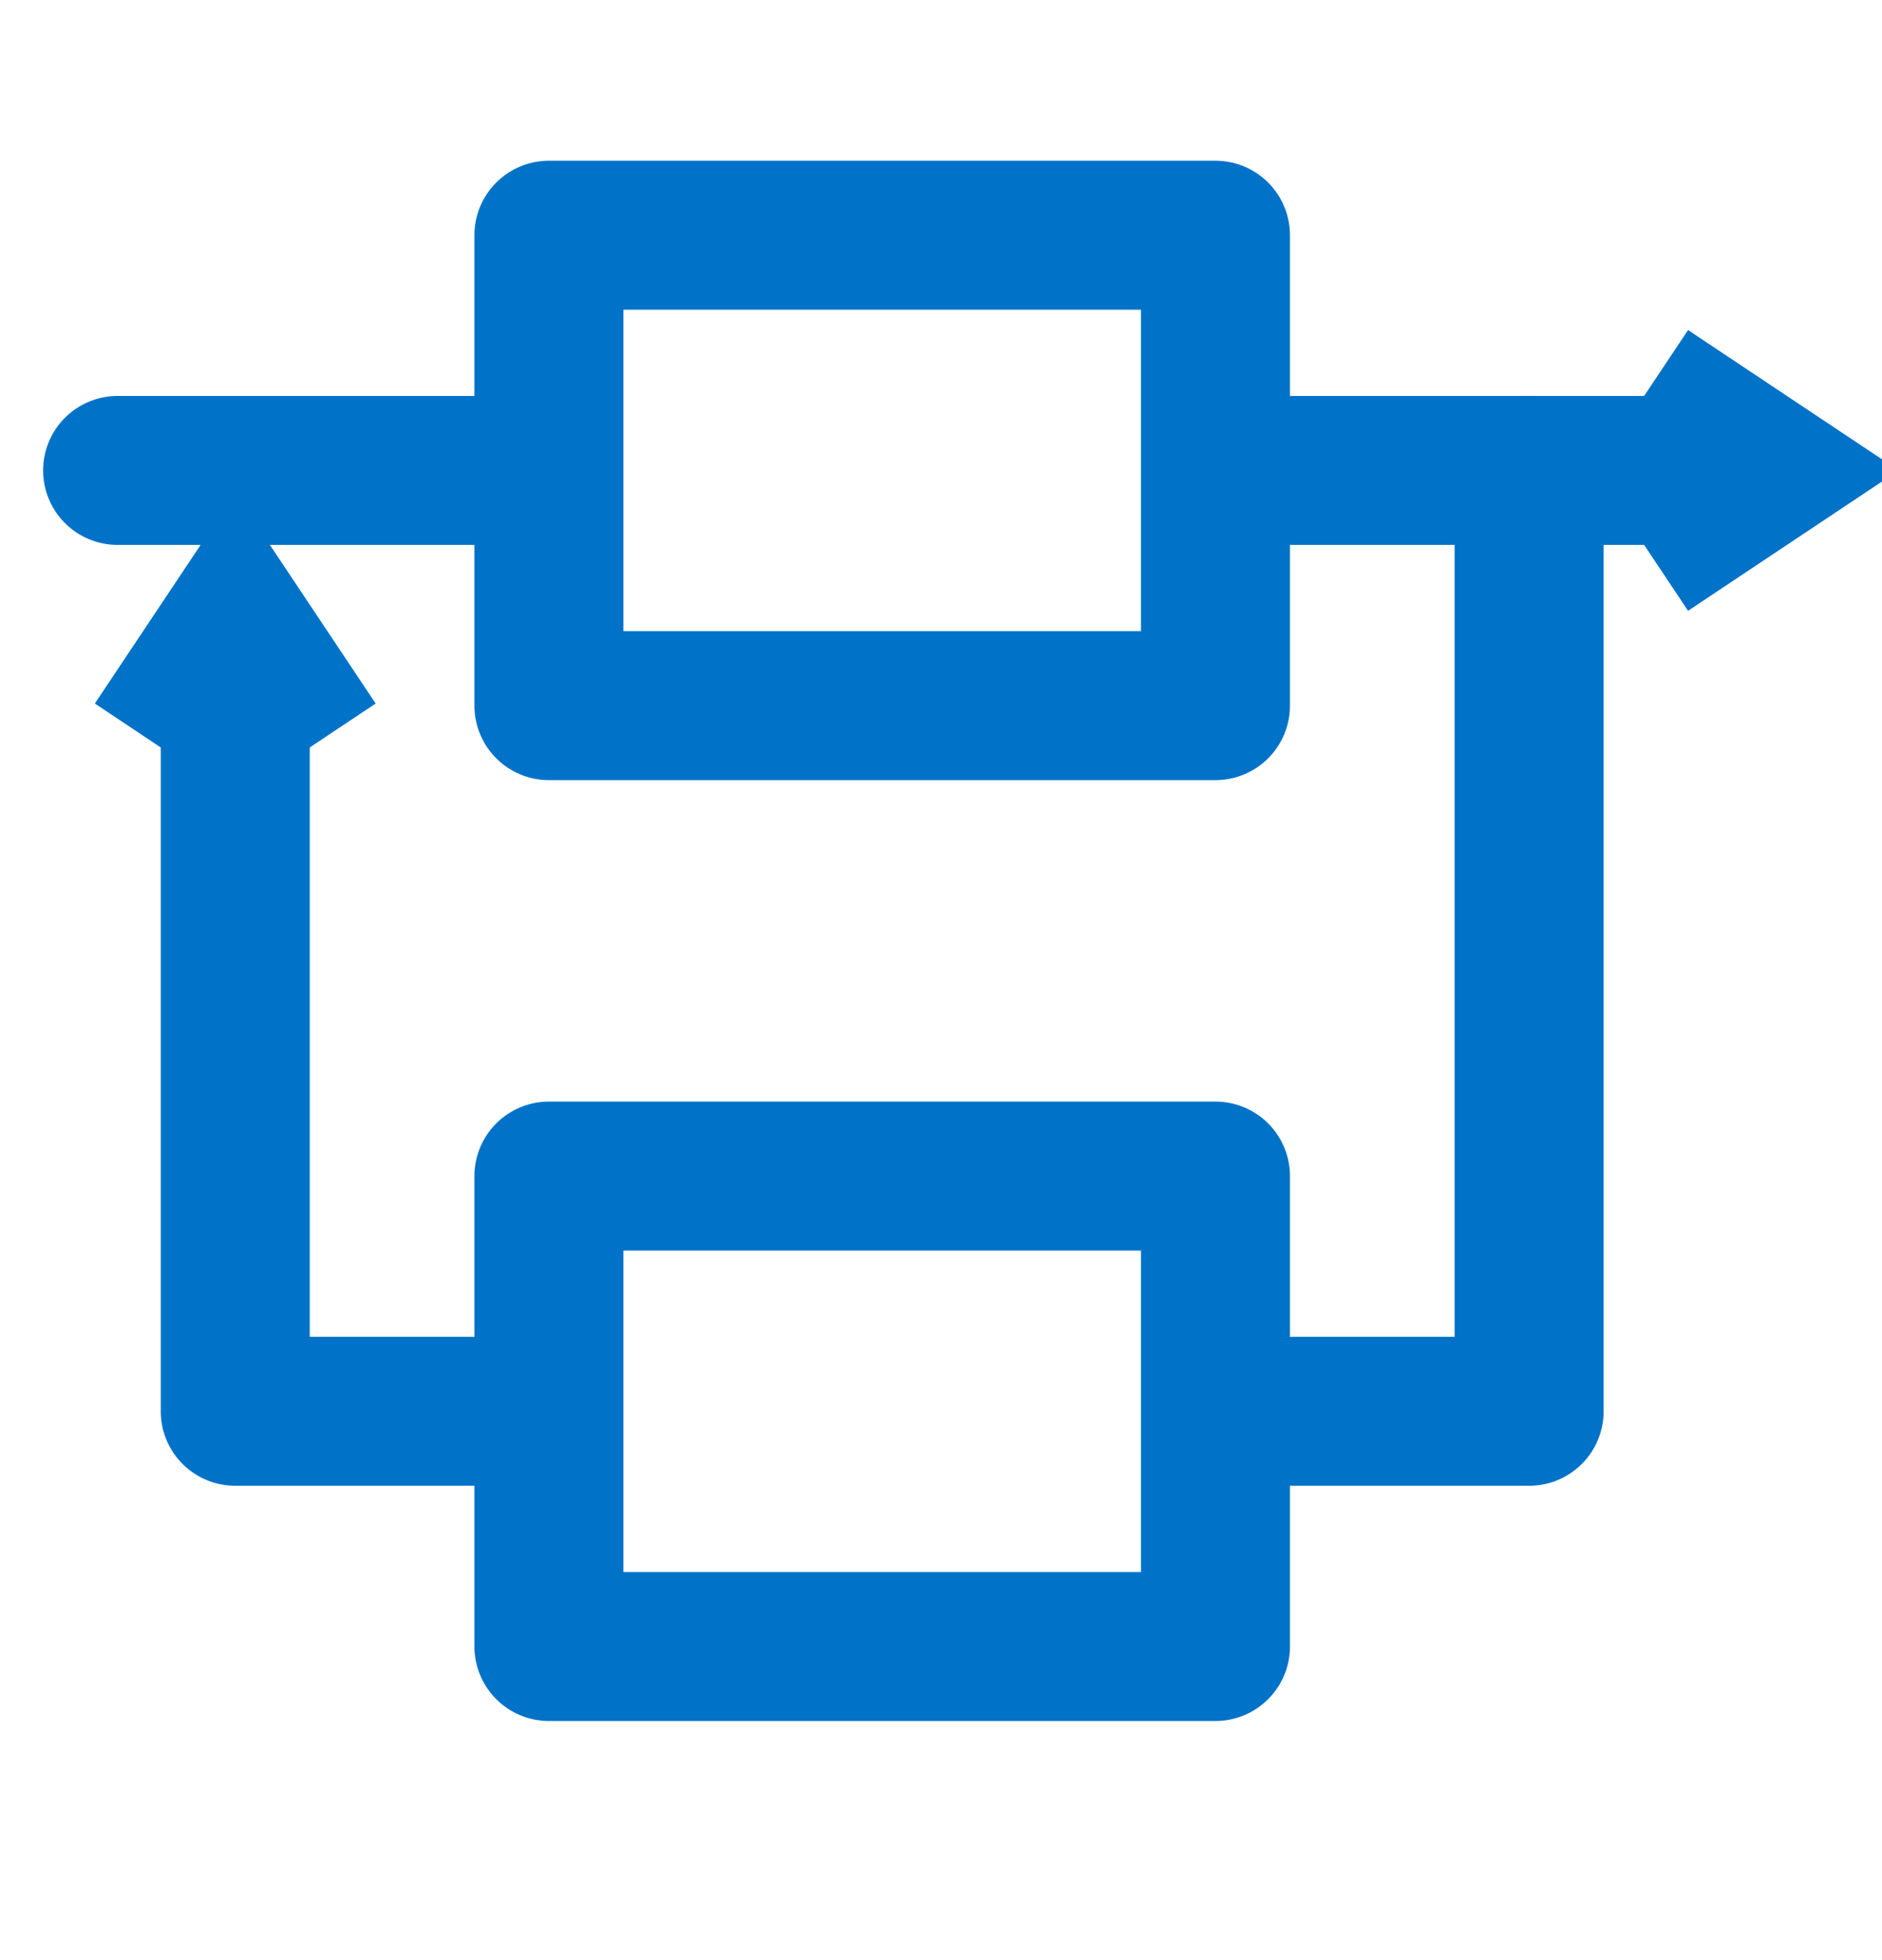 <svg width="24" height="25" viewBox="0 0 24 25" fill="none" xmlns="http://www.w3.org/2000/svg">
<g id="Control" clip-path="url(#clip0_2467_2104)">
<path id="lines1" d="M1.5 6 h5 M16.5 6 h5" stroke="#0072C8" stroke-width="1.9" stroke-linecap="round" stroke-linejoin="round"> </path>
<path id="lines2" d="M3 9 v9 h3" stroke="#0072C8" stroke-width="1.9" stroke-linecap="round" stroke-linejoin="round"> </path>
<path id="lines3" d="M19.5 6 v12 h-3" stroke="#0072C8" stroke-width="1.9" stroke-linecap="round" stroke-linejoin="round"> </path>
<path id="rect1" d="M7 3 v6 h8.5 v-6 h-8.5" stroke="#0072C8" stroke-width="1.9" stroke-linecap="round" stroke-linejoin="round"> </path>
<path id="rect2" d="M7 15 v6 h8.5 v-6 h-8.5" stroke="#0072C8" stroke-width="1.9" stroke-linecap="round" stroke-linejoin="round"> </path>
<path id="arrow1" d="M21 5 22.5 6 21 7" stroke="#0072C8" stroke-width="1.9" stroke-linecap="miter" stroke-linejoin="miter"> </path>
<path id="arrow2" d="M2 9.5 3 8 4 9.5" stroke="#0072C8" stroke-width="1.9" stroke-linecap="miter" stroke-linejoin="miter"> </path>
</g>
<defs>
<clipPath id="clip0_2467_2104">
<rect width="24" height="24" fill="white" transform="translate(0 0.5)"/>
</clipPath>
</defs>
</svg>
